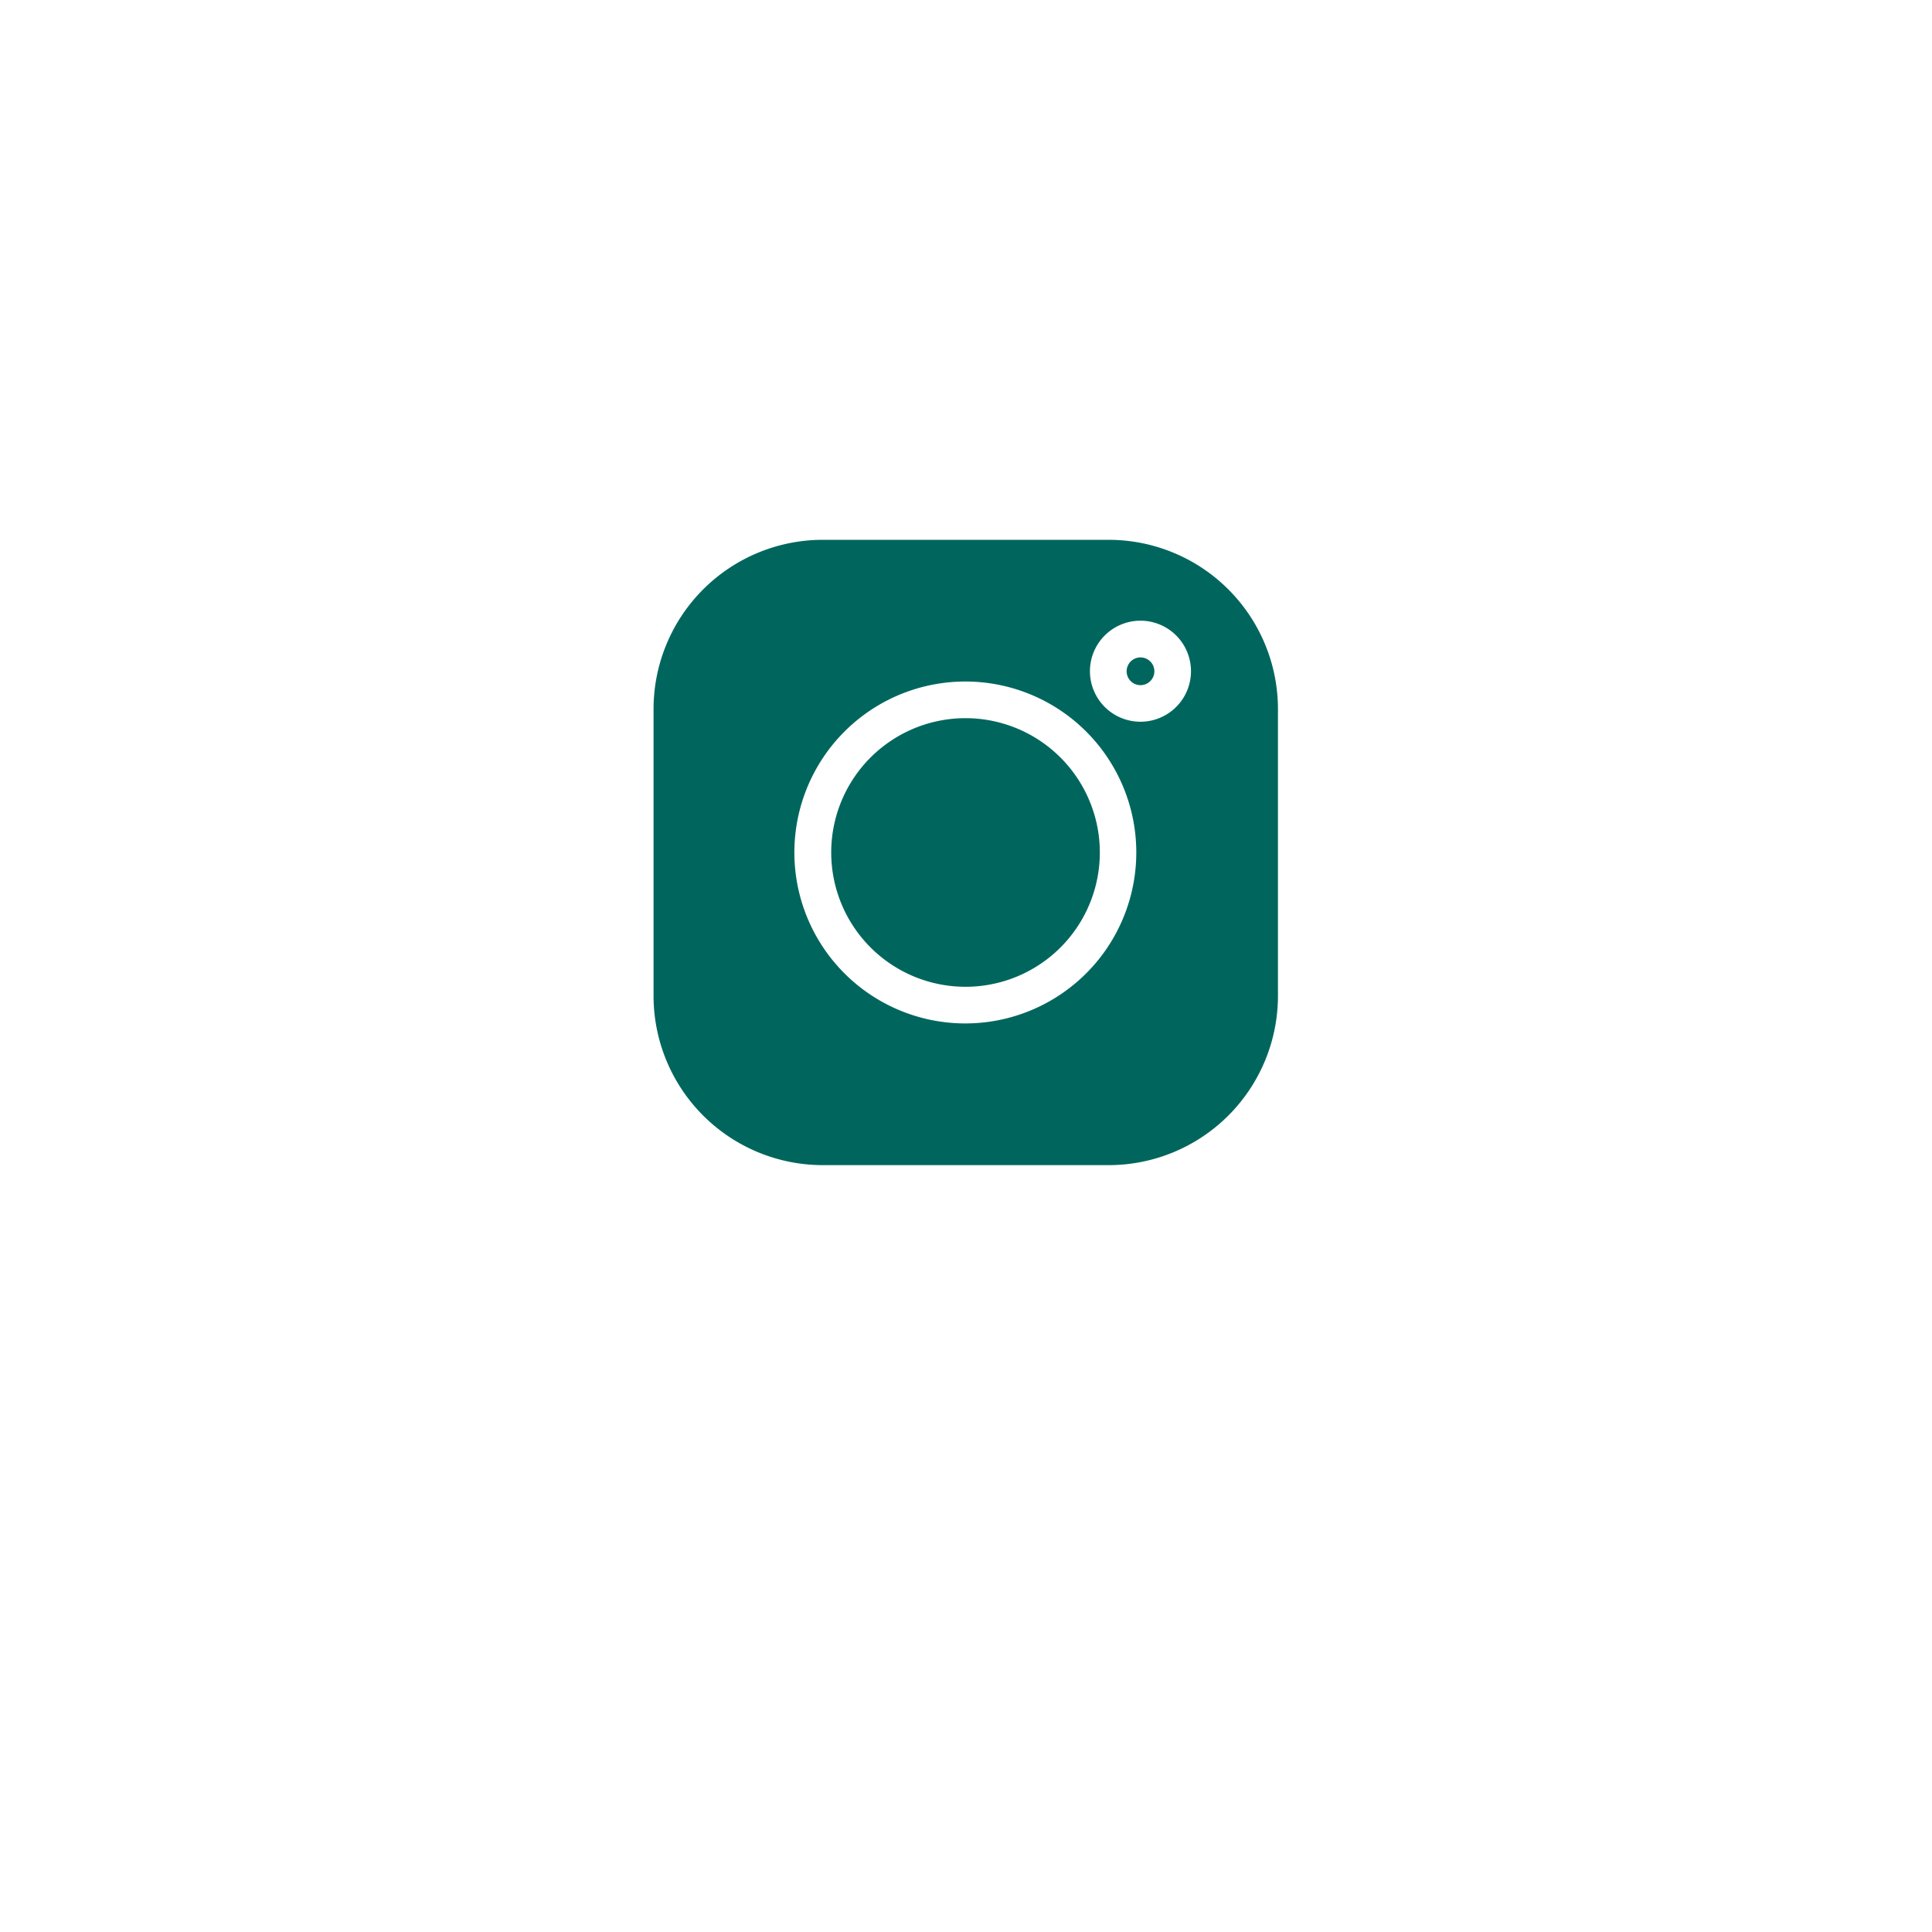 <svg xmlns="http://www.w3.org/2000/svg" xmlns:xlink="http://www.w3.org/1999/xlink" width="50.979" height="50.979" viewBox="0 0 50.979 50.979">
  <defs>
    <filter id="Ellipse_11" x="0" y="0" width="50.979" height="50.979" filterUnits="userSpaceOnUse">
      <feOffset dy="3" input="SourceAlpha"/>
      <feGaussianBlur stdDeviation="3" result="blur"/>
      <feFlood flood-opacity="0.161"/>
      <feComposite operator="in" in2="blur"/>
      <feComposite in="SourceGraphic"/>
    </filter>
  </defs>
  <g id="Group_2672" data-name="Group 2672" transform="translate(-3595.021 259.979)">
    <g transform="matrix(1, 0, 0, 1, 3595.02, -259.98)" filter="url(#Ellipse_11)">
      <circle id="Ellipse_11-2" data-name="Ellipse 11" cx="16.49" cy="16.49" r="16.49" transform="translate(9 6)" fill="#fff"/>
    </g>
    <g id="Group_2671" data-name="Group 2671" transform="translate(3612.266 -245.735)">
      <g id="_001-instagram" data-name="001-instagram">
        <path id="Path_117" data-name="Path 117" d="M12.015,0H4.46A4.468,4.468,0,0,0,0,4.466v7.567A4.468,4.468,0,0,0,4.46,16.5h7.556a4.468,4.468,0,0,0,4.46-4.466V4.466A4.468,4.468,0,0,0,12.015,0ZM8.238,12.761a4.511,4.511,0,1,1,4.5-4.511A4.513,4.513,0,0,1,8.238,12.761ZM12.85,4.8a1.333,1.333,0,1,1,1.331-1.333A1.333,1.333,0,0,1,12.85,4.8Zm0,0" fill="#00665d"/>
        <path id="Path_118" data-name="Path 118" d="M149.558,146.02a3.544,3.544,0,1,0,3.539,3.544A3.546,3.546,0,0,0,149.558,146.02Zm0,0" transform="translate(-141.321 -141.314)" fill="#00665d"/>
        <path id="Path_119" data-name="Path 119" d="M388.357,96.3a.366.366,0,1,0,.365.366A.366.366,0,0,0,388.357,96.3Zm0,0" transform="translate(-375.507 -93.197)" fill="#00665d"/>
      </g>
    </g>
  </g>
</svg>
